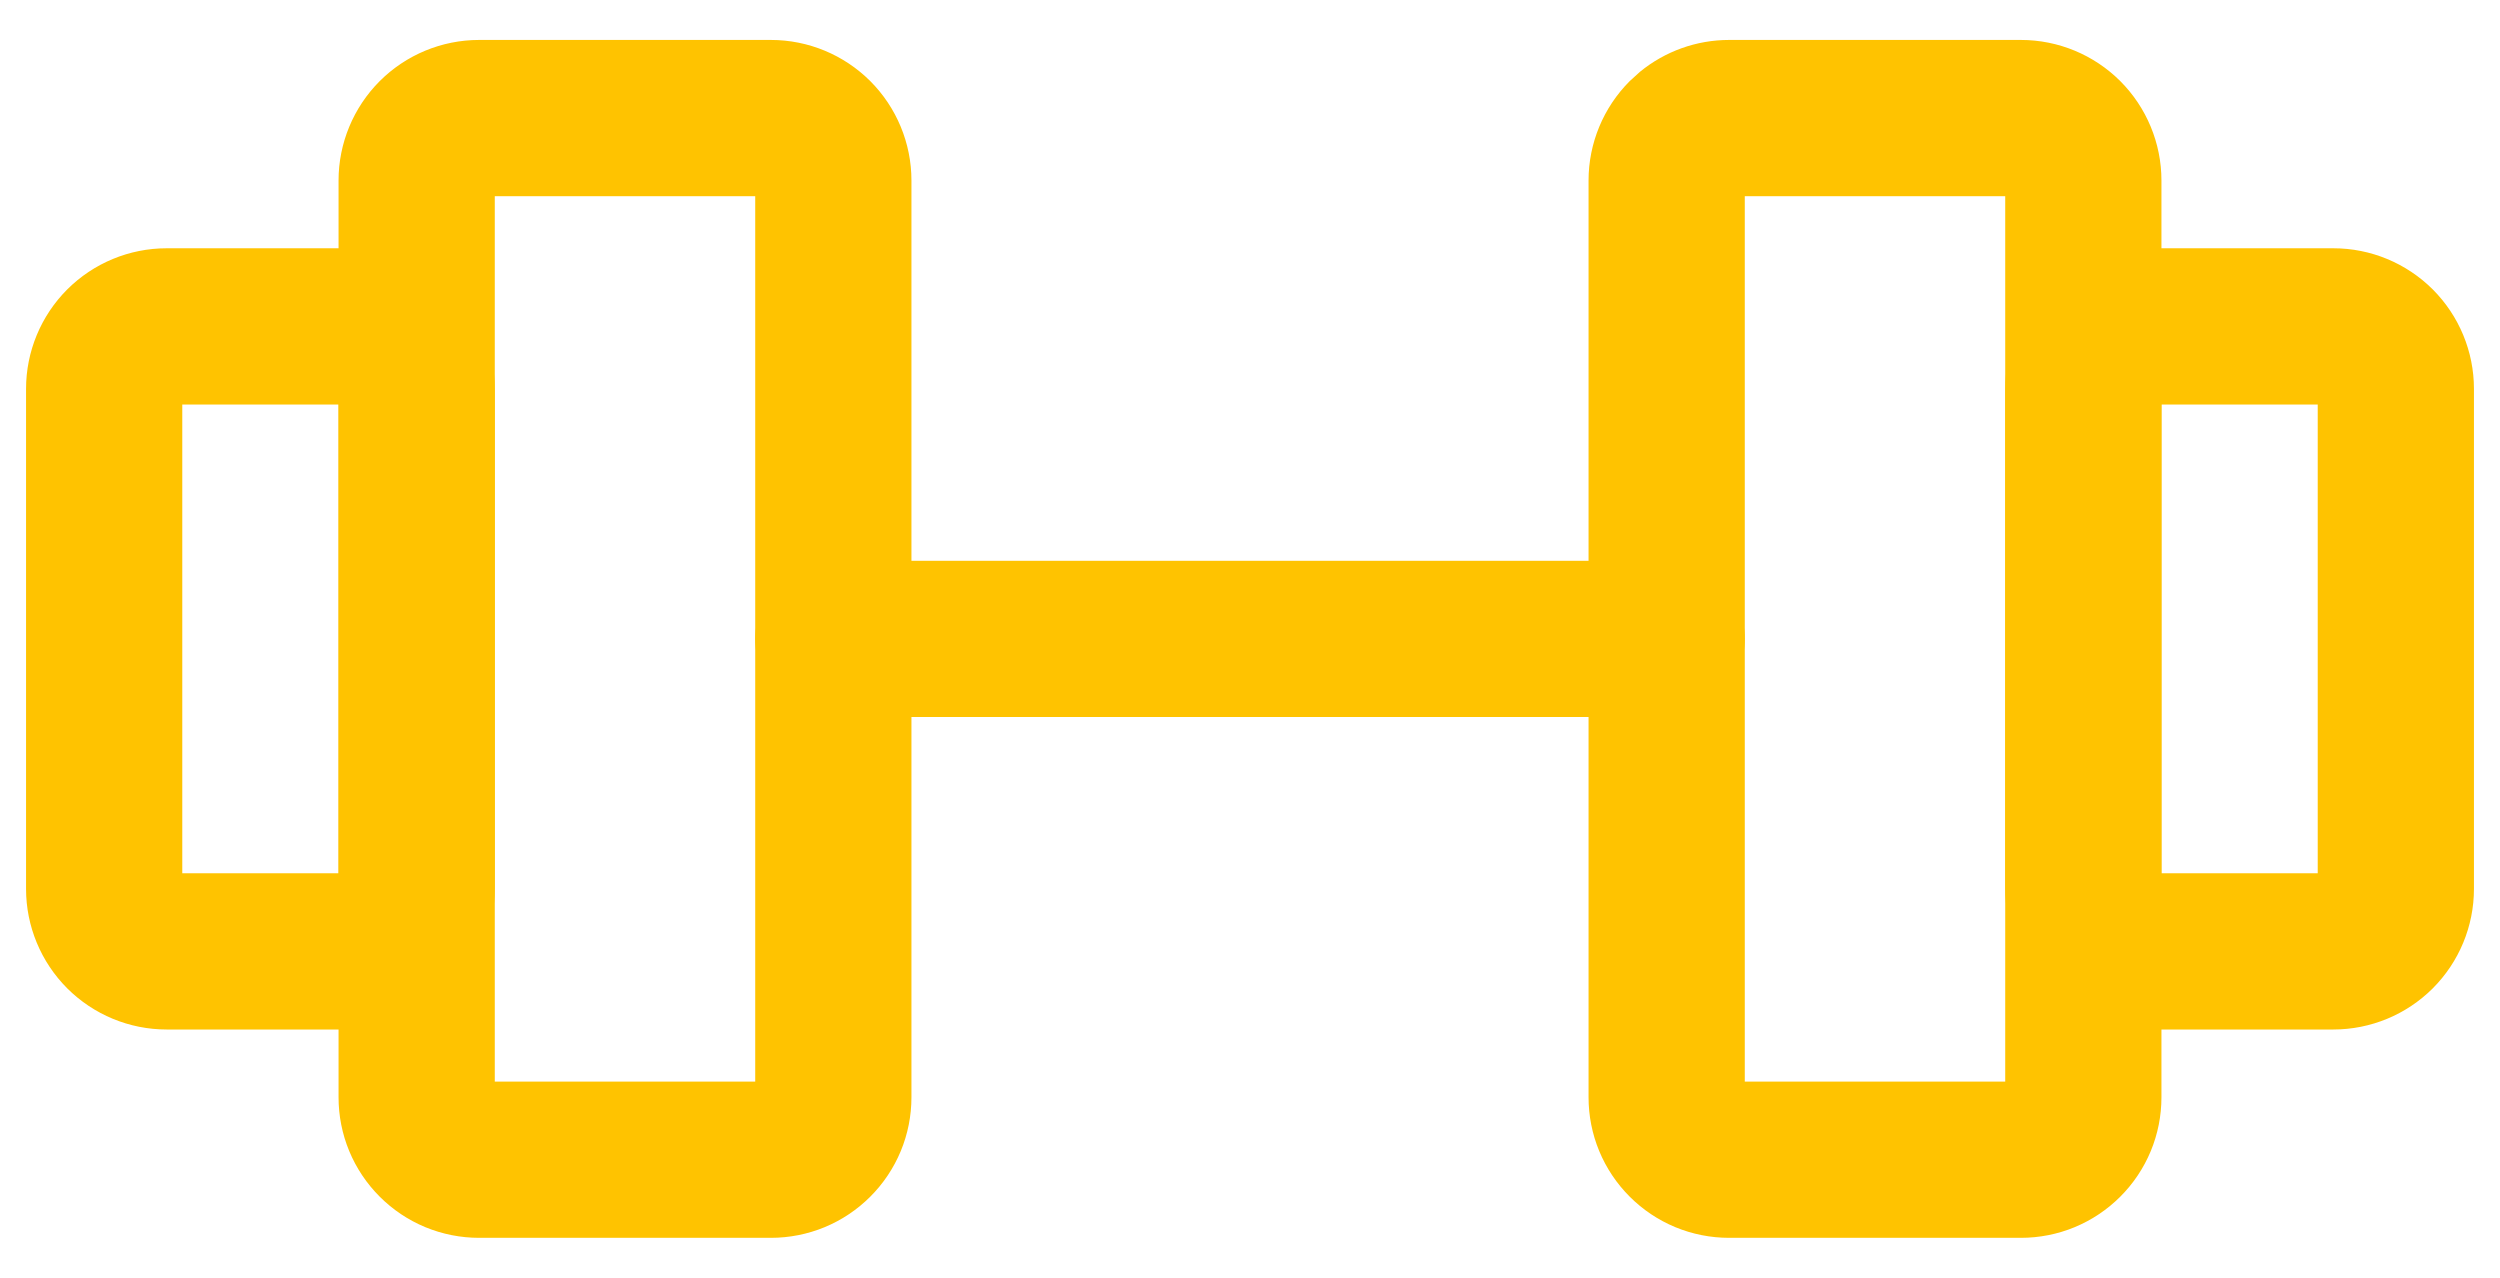 <svg width="45" height="23" viewBox="0 0 45 23" fill="none" xmlns="http://www.w3.org/2000/svg">
<path d="M31.406 19.469H36.094V3.531H31.406V19.469ZM8.906 19.469H13.594V3.531H8.906V19.469ZM16.406 19.751C16.406 20.083 16.341 20.413 16.214 20.719C16.087 21.026 15.9 21.305 15.665 21.54C15.43 21.775 15.151 21.962 14.844 22.089C14.537 22.216 14.208 22.281 13.876 22.281H8.624C8.292 22.281 7.963 22.216 7.656 22.089C7.349 21.962 7.07 21.775 6.835 21.54C6.6 21.305 6.413 21.026 6.286 20.719C6.159 20.413 6.094 20.083 6.094 19.751V3.249C6.094 2.578 6.361 1.935 6.835 1.46C7.31 0.986 7.953 0.719 8.624 0.719H13.876C14.547 0.719 15.19 0.986 15.665 1.46C16.139 1.935 16.406 2.578 16.406 3.249V19.751ZM38.906 19.751C38.906 20.083 38.841 20.413 38.714 20.719C38.587 21.026 38.4 21.305 38.165 21.54C37.93 21.775 37.651 21.962 37.344 22.089C37.038 22.216 36.708 22.281 36.376 22.281H31.124C30.792 22.281 30.462 22.216 30.156 22.089C29.849 21.962 29.57 21.775 29.335 21.54C29.1 21.305 28.913 21.026 28.786 20.719C28.659 20.413 28.594 20.083 28.594 19.751V3.249C28.594 2.578 28.861 1.935 29.335 1.46L29.52 1.292C29.971 0.923 30.537 0.719 31.124 0.719H36.376C37.047 0.719 37.69 0.986 38.165 1.46C38.639 1.935 38.906 2.578 38.906 3.249V19.751Z" fill="#FFC300"/>
<path d="M38.906 15.719H41.719V7.281H38.906V15.719ZM3.281 15.719H6.094V7.281H3.281V15.719ZM30 10.094C30.777 10.094 31.406 10.723 31.406 11.5C31.406 12.277 30.777 12.906 30 12.906H15C14.223 12.906 13.594 12.277 13.594 11.5C13.594 10.723 14.223 10.094 15 10.094H30ZM8.906 16.001C8.906 16.672 8.639 17.315 8.165 17.79C7.69 18.264 7.047 18.531 6.376 18.531H2.999C2.328 18.531 1.685 18.264 1.21 17.79C0.736 17.315 0.469 16.672 0.469 16.001V6.999C0.469 6.328 0.736 5.685 1.21 5.21C1.685 4.736 2.328 4.469 2.999 4.469H6.376C7.047 4.469 7.69 4.736 8.165 5.21C8.639 5.685 8.906 6.328 8.906 6.999V16.001ZM44.531 16.001C44.531 16.672 44.264 17.315 43.79 17.79C43.315 18.264 42.672 18.531 42.001 18.531H38.624C37.953 18.531 37.31 18.264 36.835 17.79C36.361 17.315 36.094 16.672 36.094 16.001V6.999C36.094 6.328 36.361 5.685 36.835 5.21L37.02 5.042C37.471 4.673 38.037 4.469 38.624 4.469H42.001C42.672 4.469 43.315 4.736 43.79 5.21C44.264 5.685 44.531 6.328 44.531 6.999V16.001Z" fill="#FFC300"/>
</svg>
